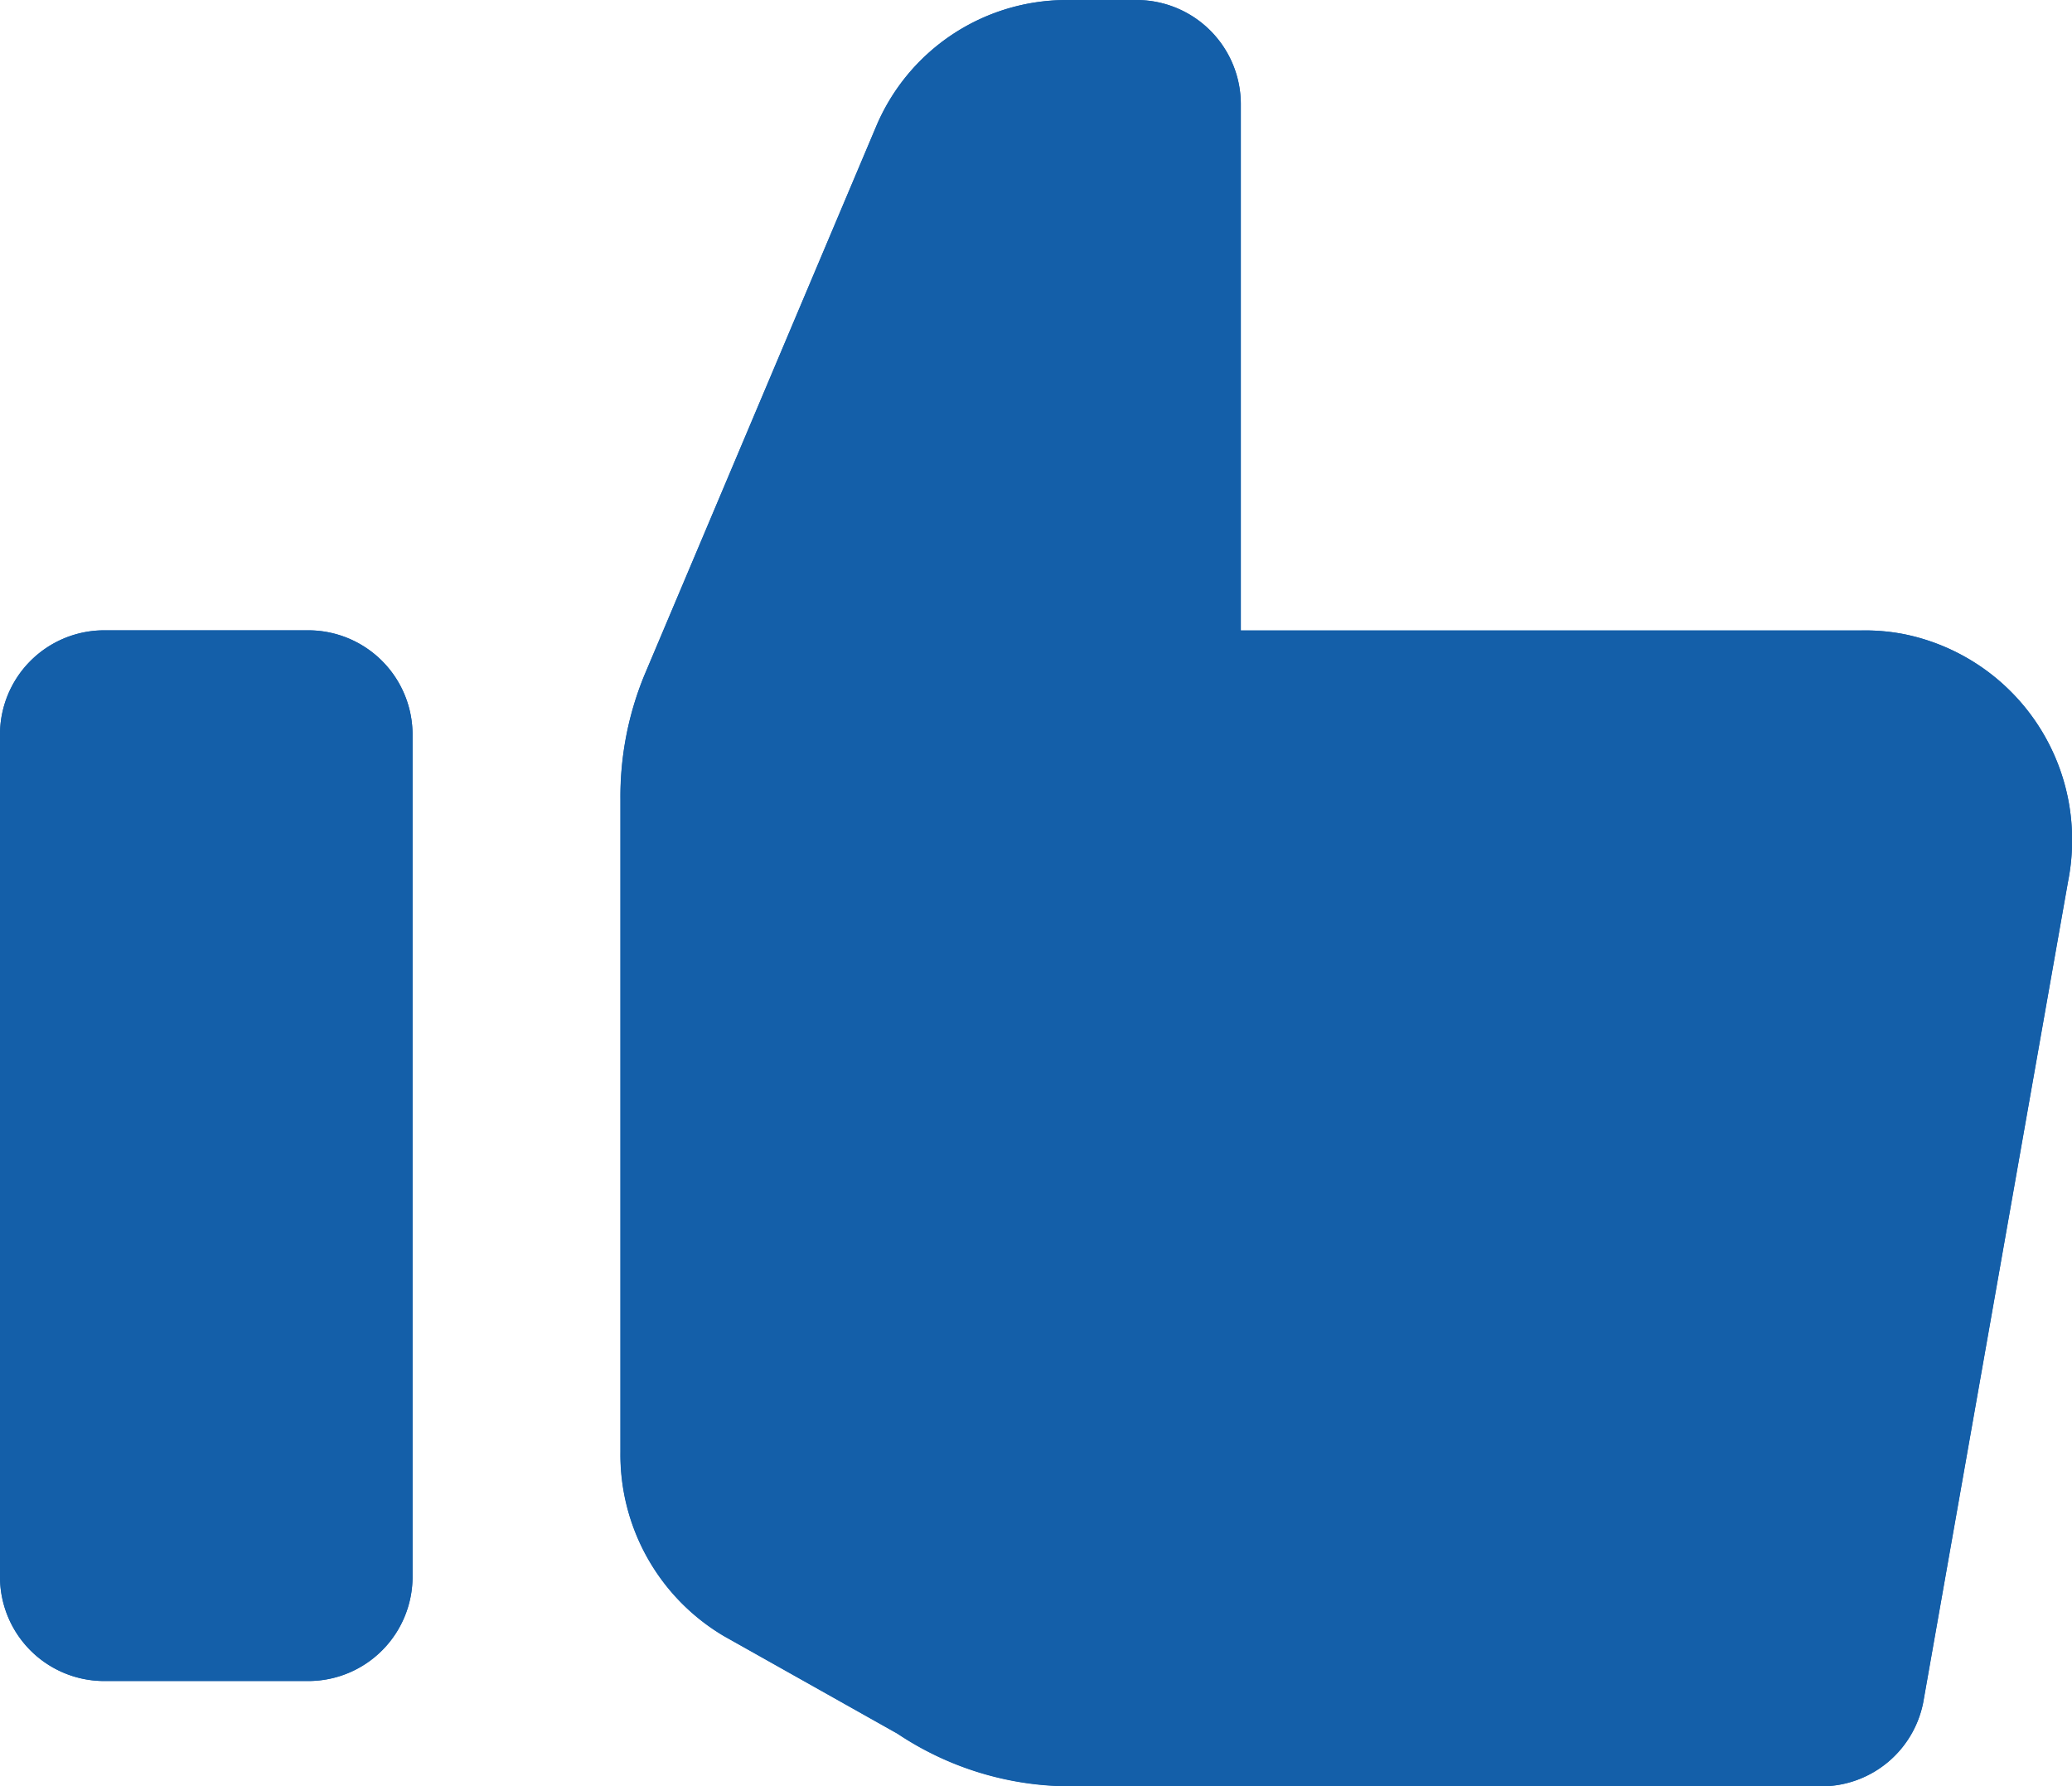 <svg height="25" viewBox="0 0 29 25" width="29" xmlns="http://www.w3.org/2000/svg" xmlns:xlink="http://www.w3.org/1999/xlink"><clipPath id="a"><path d="m0 0h29v25h-29z"/></clipPath><g transform="translate(-3043 -1957)"><g clip-path="url(#a)" transform="translate(3043 1957)"><path d="m1.447 8.823h2.88a1.459 1.459 0 0 1 1.447 1.471v11.765a1.459 1.459 0 0 1 -1.447 1.47h-2.88a1.459 1.459 0 0 1 -1.447-1.47v-11.765a1.459 1.459 0 0 1 1.447-1.471m7.236 11.5a2.951 2.951 0 0 0 1.447 2.577l2.431 1.367a4.364 4.364 0 0 0 2.4.736h10.509a1.453 1.453 0 0 0 1.447-1.177l2.026-11.485a2.939 2.939 0 0 0 -2.273-3.461 2.855 2.855 0 0 0 -.62-.056h-8.684v-7.353a1.459 1.459 0 0 0 -1.447-1.471h-1.013a2.893 2.893 0 0 0 -2.648 1.779l-3.242 7.677a4.475 4.475 0 0 0 -.333 1.735z" fill="#145fa9"/></g><path d="m3068.47 1982h-10.507a4.364 4.364 0 0 1 -2.4-.736l-2.431-1.367a2.95 2.95 0 0 1 -1.447-2.574v-9.131a4.463 4.463 0 0 1 .333-1.736l3.242-7.676a2.891 2.891 0 0 1 2.648-1.779h1.013a1.458 1.458 0 0 1 1.446 1.471v7.353h8.684a2.815 2.815 0 0 1 .62.056 2.931 2.931 0 0 1 2.33 2.85v.064a2.967 2.967 0 0 1 -.056.545l-2.026 11.485a1.456 1.456 0 0 1 -1.4 1.177zm-24.023-1.472a1.459 1.459 0 0 1 -1.447-1.47v-11.765a1.459 1.459 0 0 1 1.447-1.471h2.879a1.46 1.46 0 0 1 1.448 1.471v11.765a1.459 1.459 0 0 1 -1.448 1.47z" fill="#145fa9"/></g></svg>